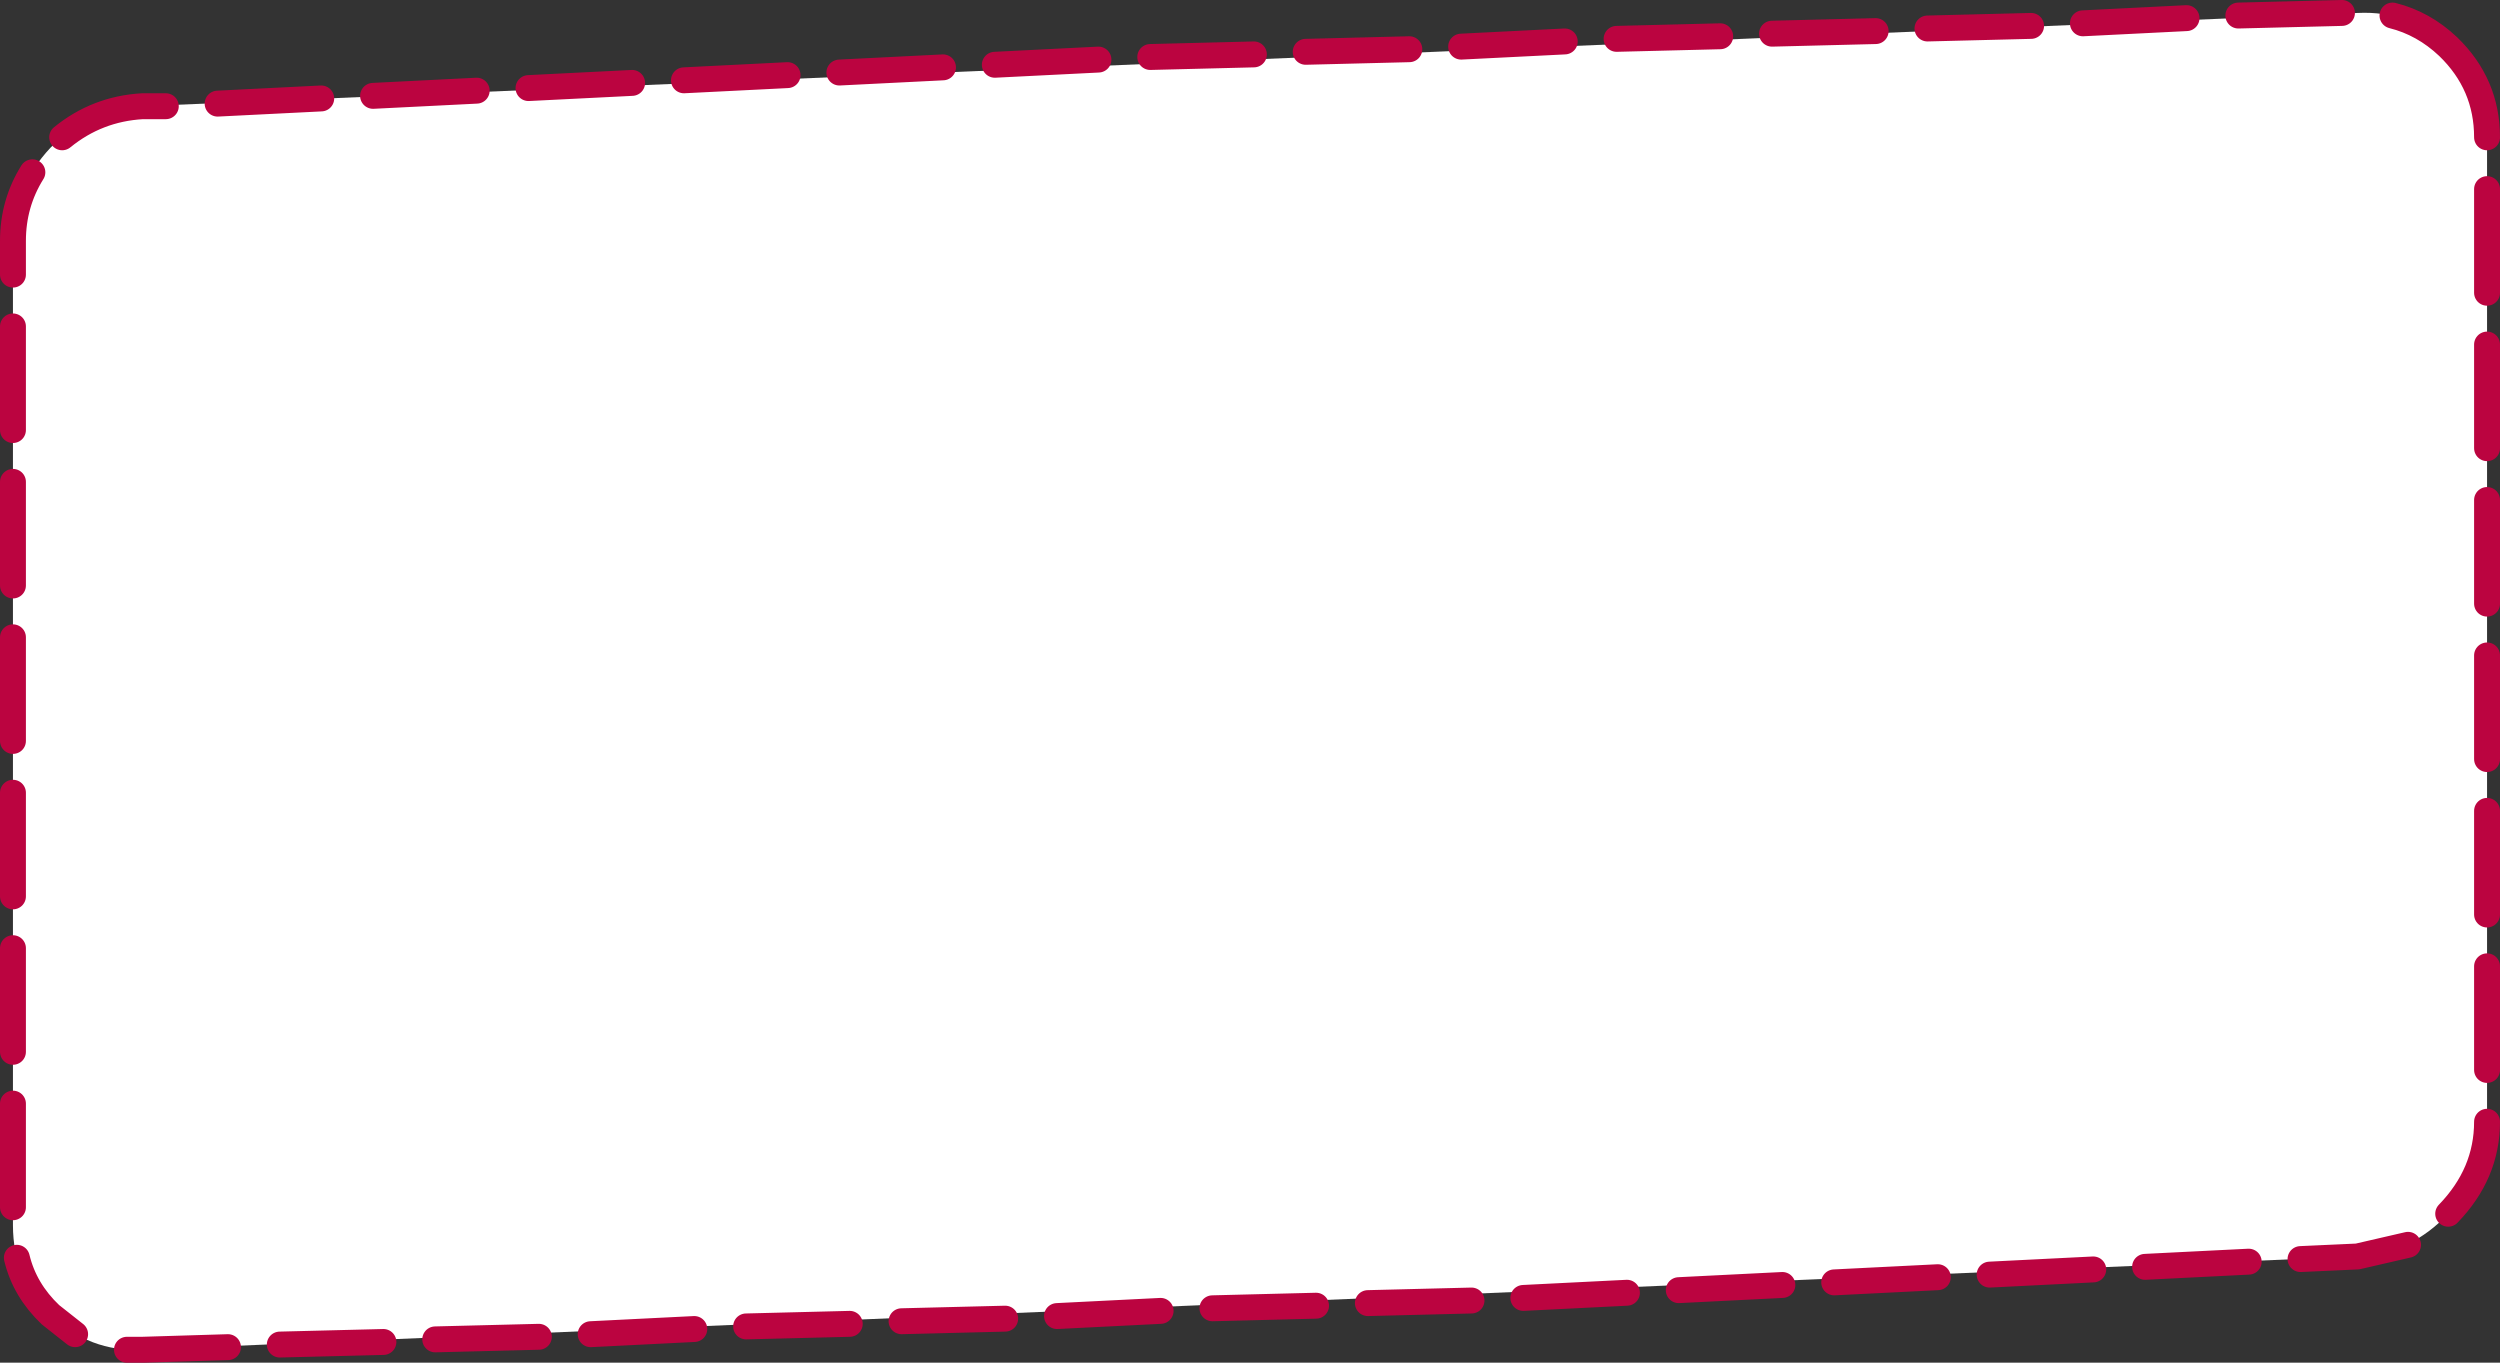 <?xml version="1.0" encoding="UTF-8" standalone="no"?>
<svg xmlns:xlink="http://www.w3.org/1999/xlink" height="52.6px" width="96.5px" xmlns="http://www.w3.org/2000/svg">
  <rect width="100%" height="100%" fill="#333333" stroke="none"/>
  <g transform="matrix(1.0, 0.0, 0.0, 1.0, 44.6, 2.9)">
    <path d="M46.4 -2.4 Q48.45 -2.5 49.9 -1.1 51.4 0.35 51.4 2.4 L51.4 40.4 Q51.4 42.45 49.9 43.95 48.45 45.5 46.4 45.6 L-39.1 49.2 Q-41.15 49.3 -42.65 47.85 -44.1 46.45 -44.1 44.4 L-44.1 6.4 Q-44.1 4.35 -42.65 2.8 -41.15 1.3 -39.1 1.2 L46.4 -2.4" fill="#ffffff" fill-rule="evenodd" stroke="none"/>
    <path d="M35.8 -2.0 L39.8 -2.2 M29.8 -1.8 L33.8 -1.9 M23.8 -1.6 L27.8 -1.7 M17.8 -1.4 L21.8 -1.5 M11.8 -1.1 L15.8 -1.3 M5.8 -0.9 L9.8 -1.0 M47.75 -2.3 Q48.95 -2.0 49.9 -1.1 51.4 0.35 51.4 2.4 M41.8 -2.3 L45.8 -2.4 M51.4 4.4 L51.4 8.4 M51.4 10.4 L51.4 14.4 M51.4 16.4 L51.4 20.4 M51.4 28.4 L51.4 32.4 M51.4 34.4 L51.4 38.4 M51.4 40.4 Q51.4 42.4 49.9 43.95 M48.35 45.15 L46.4 45.6 44.2 45.7 M51.4 22.4 L51.4 26.4 M6.2 47.5 L2.2 47.6 M12.2 47.3 L8.2 47.4 M18.2 47.0 L14.2 47.2 M24.2 46.7 L20.2 46.9 M30.2 46.4 L26.2 46.6 M36.2 46.1 L32.2 46.3 M42.2 45.8 L38.2 46.0 M-6.2 -0.4 L-2.2 -0.6 M-12.2 -0.1 L-8.2 -0.3 M-18.2 0.2 L-14.2 0.0 M-30.2 0.8 L-26.2 0.6 M-42.2 2.4 Q-40.85 1.3 -39.1 1.2 L-38.2 1.2 M-36.2 1.1 L-32.2 0.9 M-23.8 48.7 L-27.8 48.8 M-29.8 48.9 L-33.8 49.0 M-35.8 49.1 L-39.1 49.2 -39.7 49.2 M-5.8 48.0 L-9.8 48.1 M-11.8 48.2 L-15.8 48.3 M-24.2 0.5 L-20.2 0.3 M-17.8 48.4 L-21.8 48.6 M-44.1 7.7 L-44.1 6.4 Q-44.1 4.95 -43.35 3.75 M-44.1 19.7 L-44.1 15.7 M-44.1 13.7 L-44.1 9.7 M-41.7 48.6 L-42.65 47.85 Q-43.65 46.9 -43.95 45.65 M-44.1 43.7 L-44.1 39.7 M-44.1 37.7 L-44.1 33.7 M-44.1 31.7 L-44.1 27.7 M-44.1 25.7 L-44.1 21.7 M-0.2 -0.7 L3.8 -0.8 M0.2 47.7 L-3.8 47.9" fill="none" stroke="#bb0440" stroke-linecap="round" stroke-linejoin="round" stroke-width="1.0"/>
  </g>
</svg>
